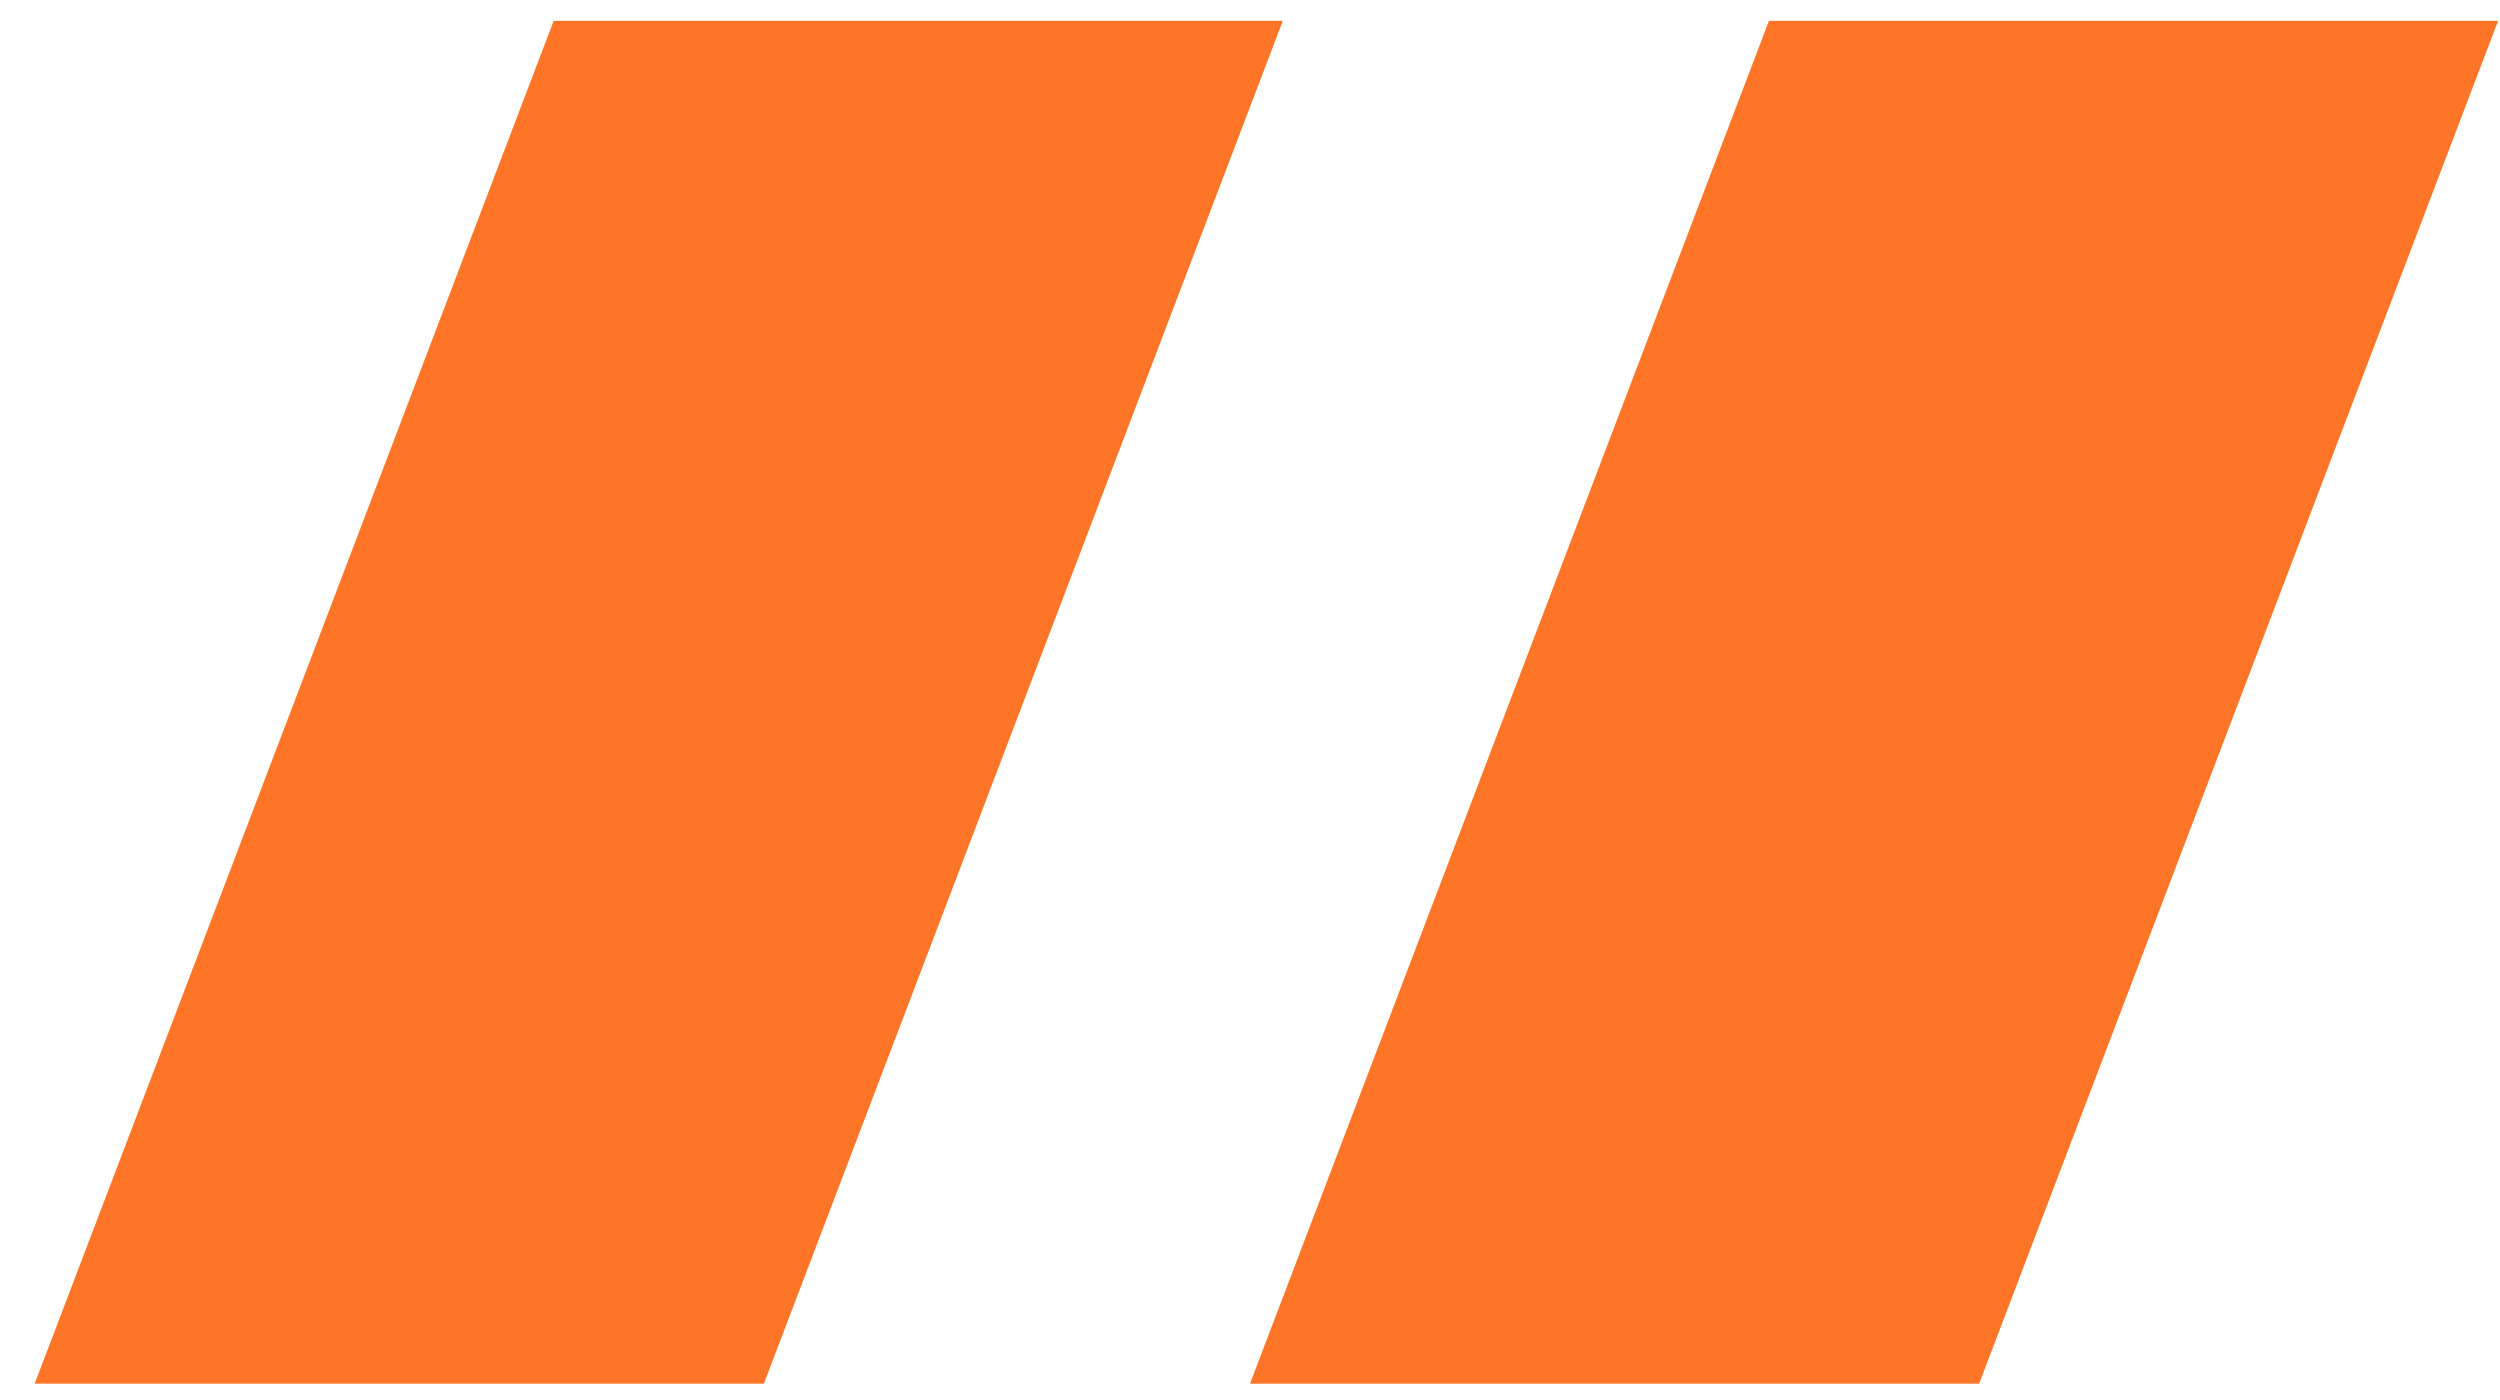 <?xml version="1.0" encoding="UTF-8"?> <svg xmlns="http://www.w3.org/2000/svg" width="50" height="28" viewBox="0 0 50 28" fill="none"><g clip-path="url(#clip0_77_592)"><path d="M11.073 0.417H25.656L15.278 27.673H0.694L11.073 0.417Z" fill="#FF7527"></path><path d="M35.379 0.417H49.962L39.583 27.673H25L35.379 0.417Z" fill="#FF7527"></path></g><defs><clipPath id="clip0_77_592"><rect width="50" height="27.778" fill="white"></rect></clipPath></defs></svg> 